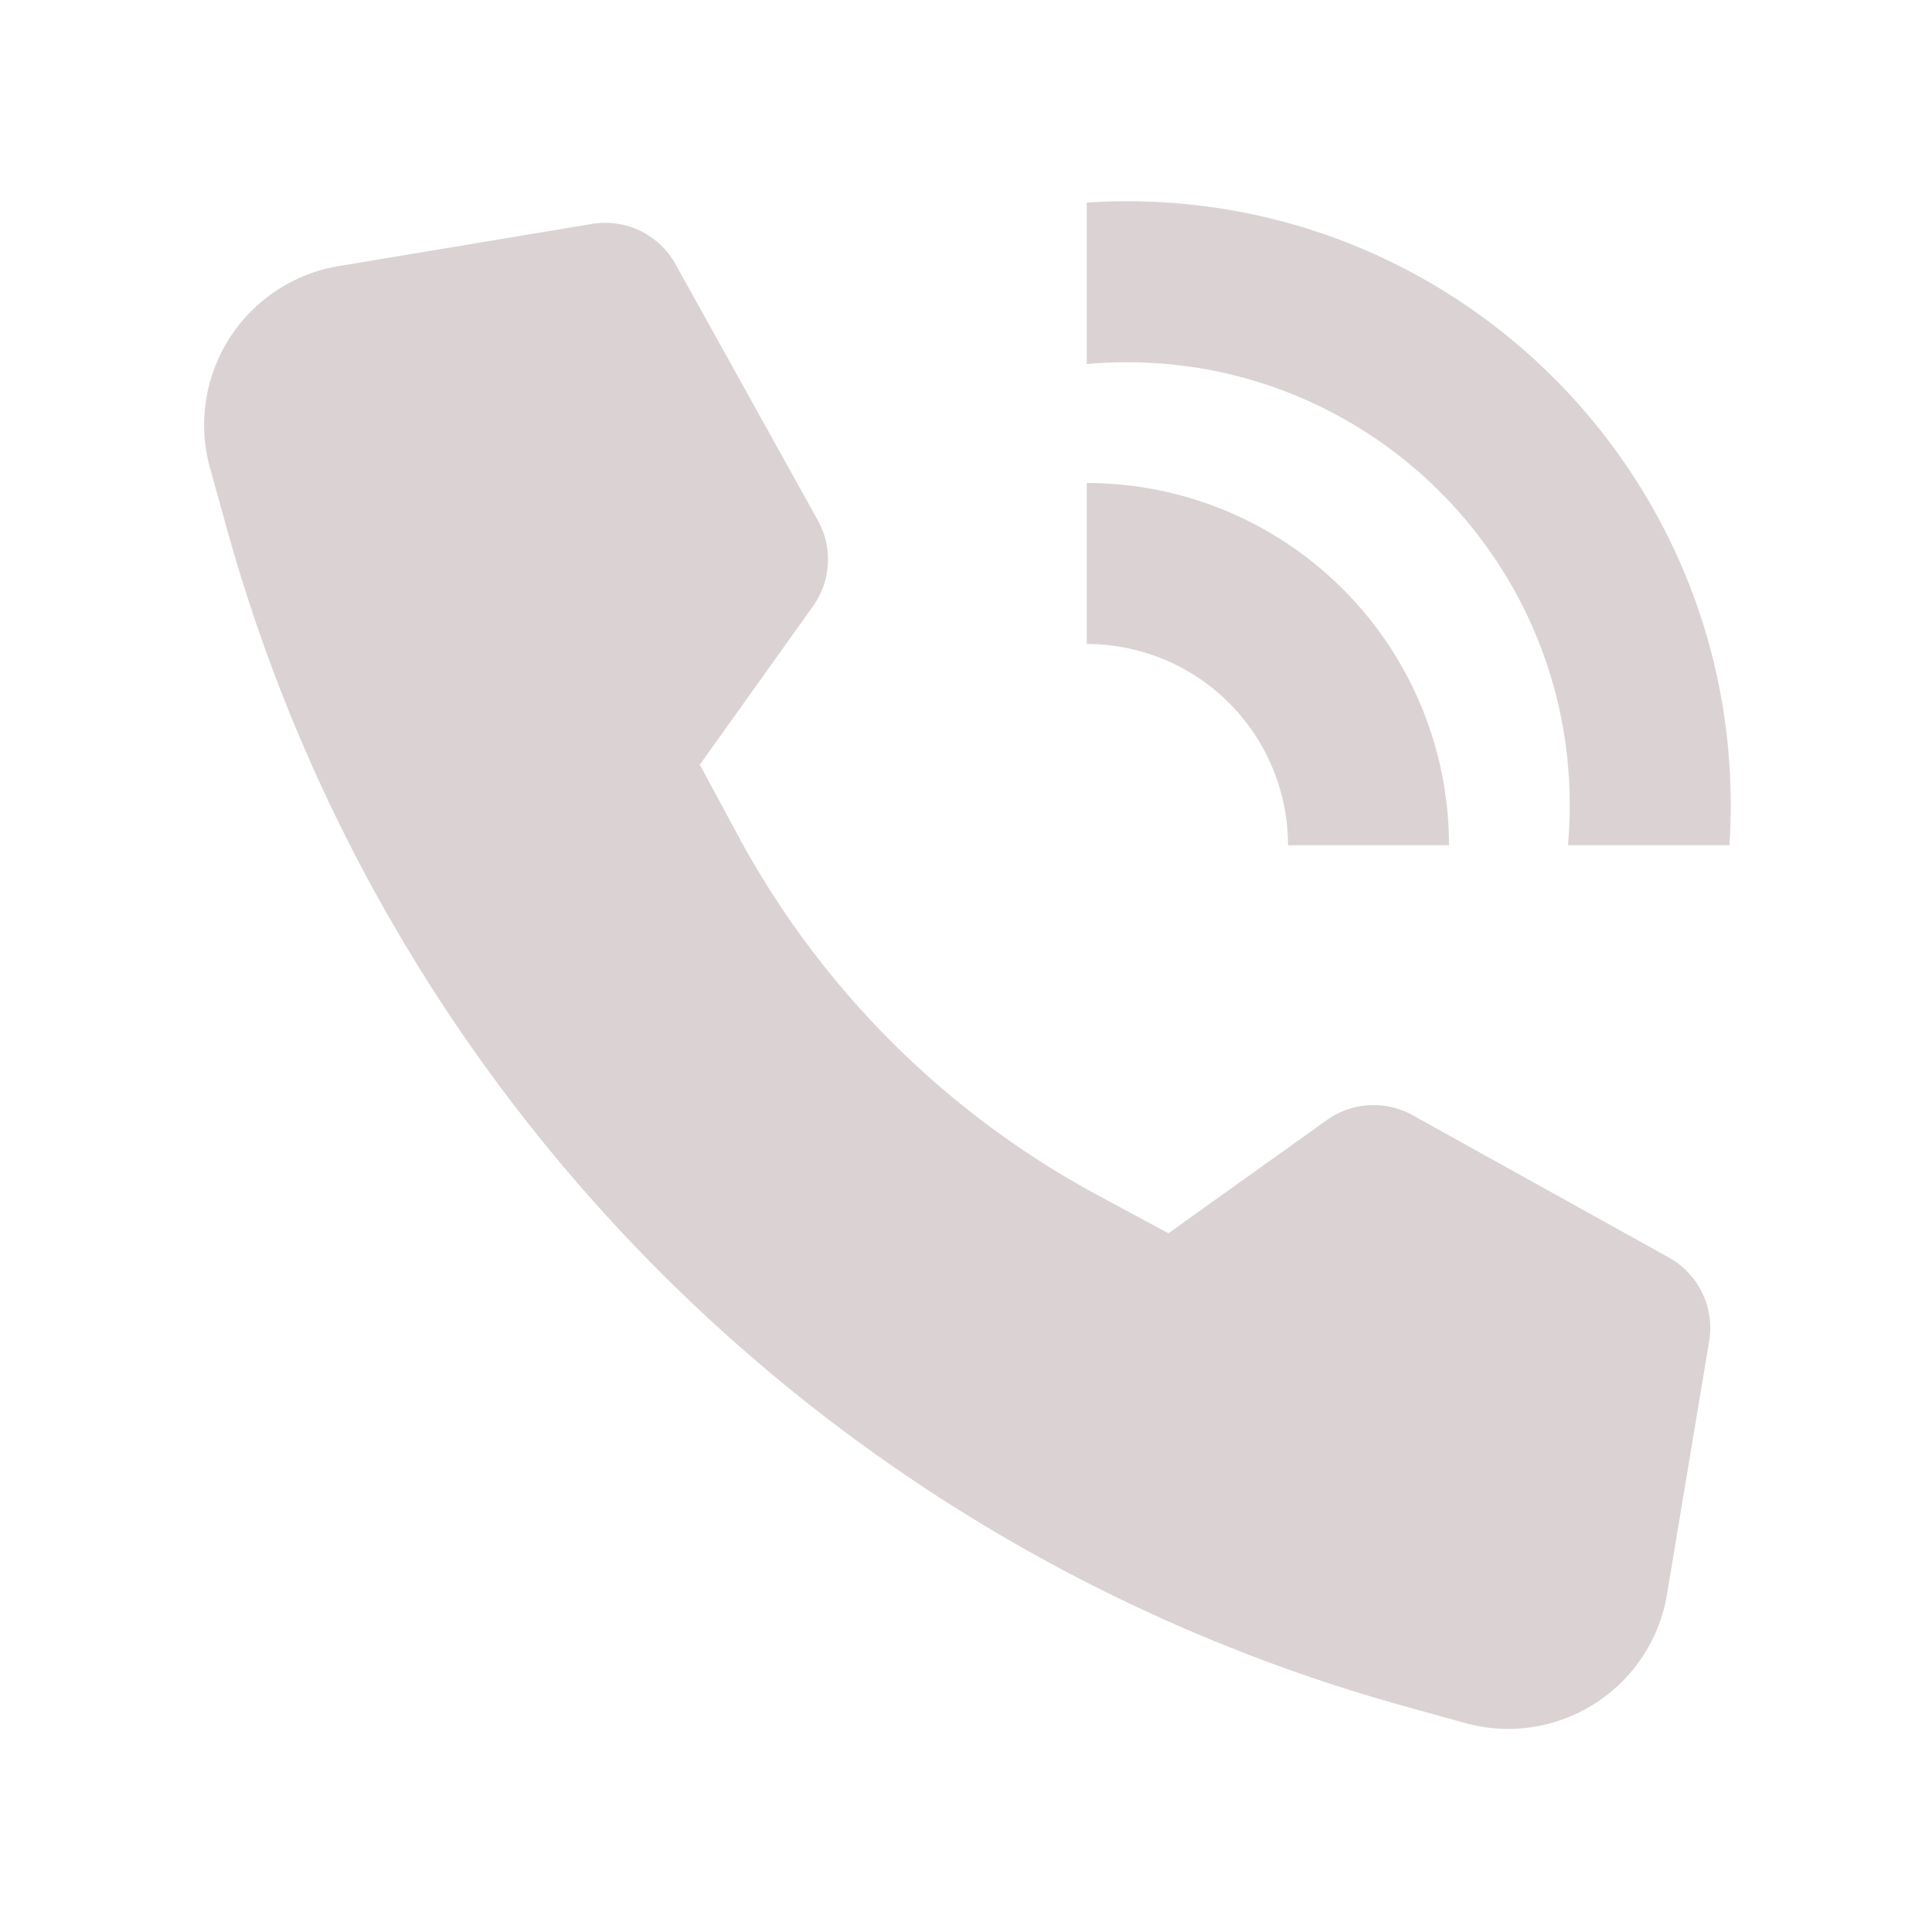 <?xml version="1.0" standalone="no"?><!DOCTYPE svg PUBLIC "-//W3C//DTD SVG 1.1//EN" "http://www.w3.org/Graphics/SVG/1.1/DTD/svg11.dtd"><svg t="1715593568018" class="icon" viewBox="0 0 1024 1024" version="1.1" xmlns="http://www.w3.org/2000/svg" p-id="9148" xmlns:xlink="http://www.w3.org/1999/xlink" width="200" height="200"><path d="M917.333 426.667c0 7.168-0.235 14.293-0.704 21.333h-85.589c0.64-7.04 0.96-14.144 0.96-21.333 0-129.6-105.067-234.667-234.667-234.667-7.189 0-14.293 0.32-21.333 0.96V107.371c7.04-0.469 14.165-0.704 21.333-0.704 176.725 0 320 143.275 320 320zM313.749 118.677a42.667 42.667 0 0 1 44.309 21.355l75.413 135.765a42.667 42.667 0 0 1-2.56 45.525l-59.989 83.968 20.181 37.461a469.333 469.333 0 0 0 190.72 190.72l37.461 20.181 83.968-59.989a42.667 42.667 0 0 1 45.525-2.56l135.765 75.413a42.667 42.667 0 0 1 21.355 44.309l-22.357 134.229a85.333 85.333 0 0 1-107.029 68.181l-32.619-9.067A896 896 0 0 1 120.384 280.683l-9.067-32.64a85.333 85.333 0 0 1 68.203-107.008l134.229-22.357zM682.667 448a106.667 106.667 0 0 0-106.667-106.667v-85.333a192 192 0 0 1 192 192h-85.333z" fill="#dbd3d3" p-id="9149"></path></svg>